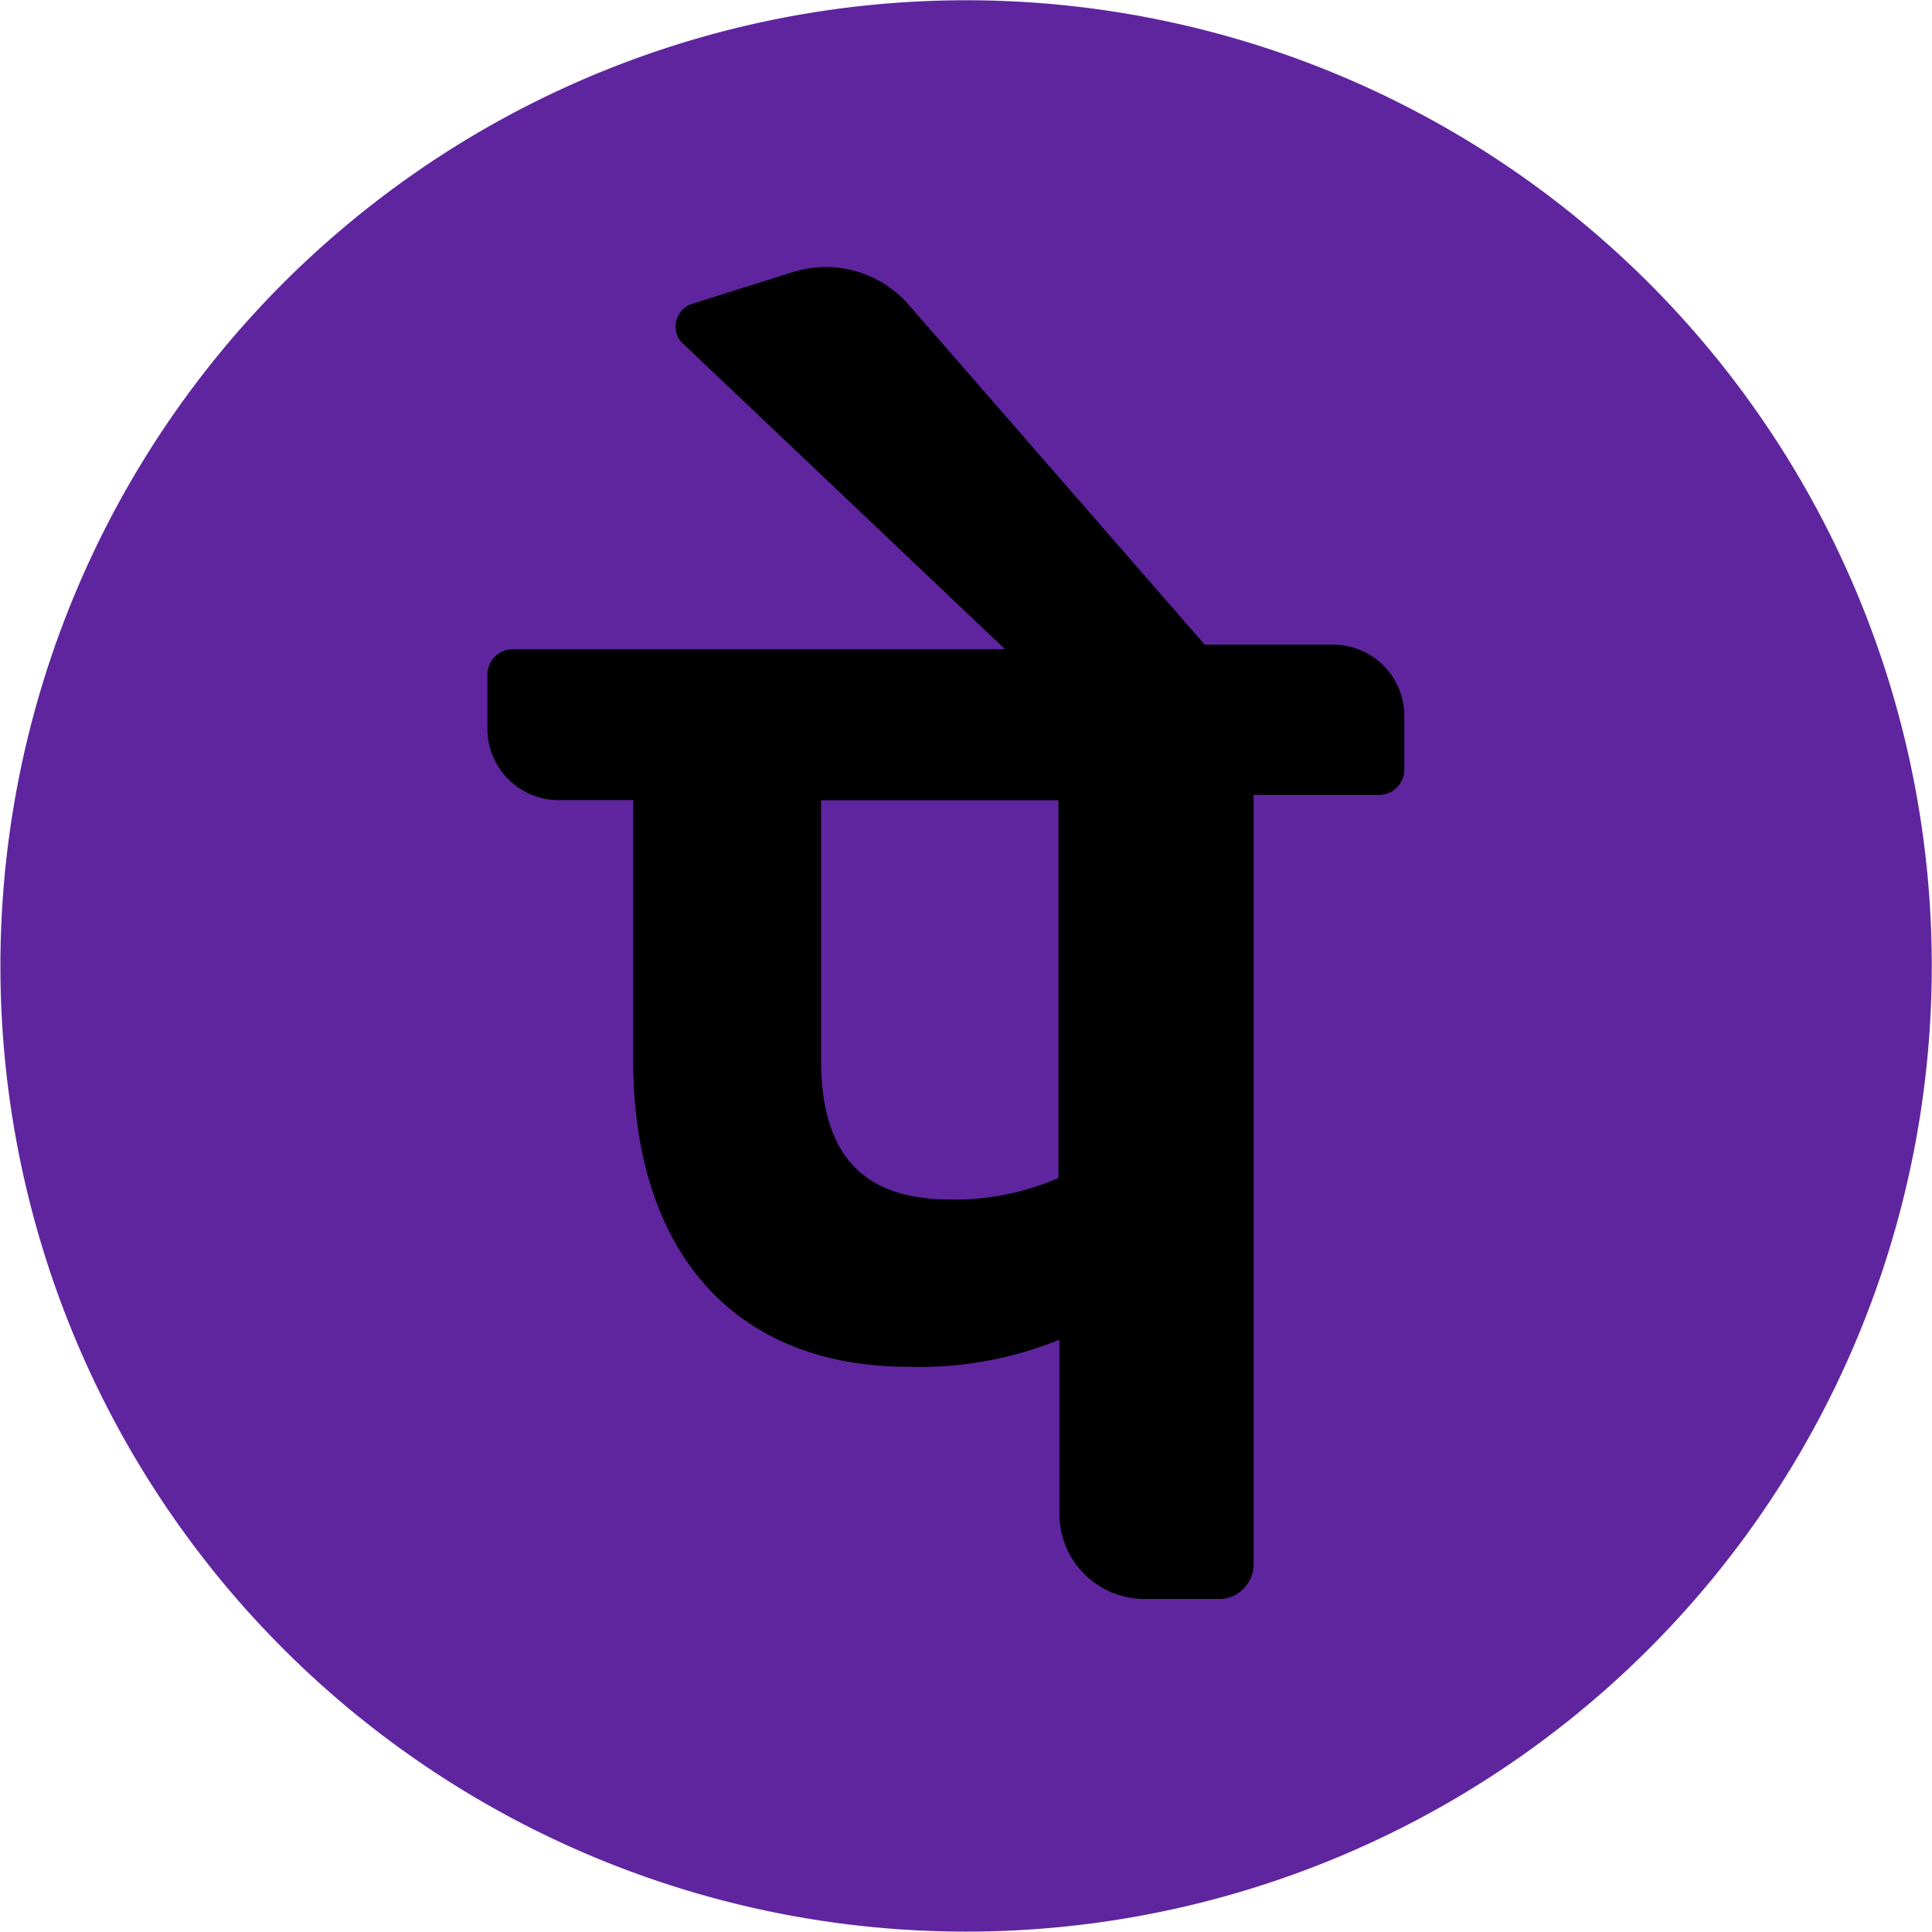  <svg data-name="Layer 1" xmlns="http://www.w3.org/2000/svg" viewBox="0 0 122.88 122.88" id="svg-280354073_657"><path d="M75.56 1.66a61.42 61.42 0 1 0 45.66 73.9 61.42 61.42 0 0 0-45.66-73.9Z" fill="#5f259f"></path><path d="M89.32 45.41A4.54 4.54 0 0 0 84.86 41h-8.24L57.75 19.33a7 7 0 0 0-7.21-2.06L44 19.33a1.52 1.52 0 0 0-.69 2.4l20.61 19.56H32.7A1.63 1.63 0 0 0 31 43v3.43a4.54 4.54 0 0 0 4.46 4.46h4.81v16.48c0 12.35 6.52 19.56 17.5 19.56a23.66 23.66 0 0 0 9.61-1.72v11a5.42 5.42 0 0 0 5.49 5.49h4.8a2.22 2.22 0 0 0 2.06-2.06V50.56h7.87a1.63 1.63 0 0 0 1.72-1.72v-3.43Zm-22 29.51a16.38 16.38 0 0 1-6.87 1.37c-5.49 0-8.23-2.74-8.23-8.92V50.9h15.1v24Z" fill="#ff"></path></svg>